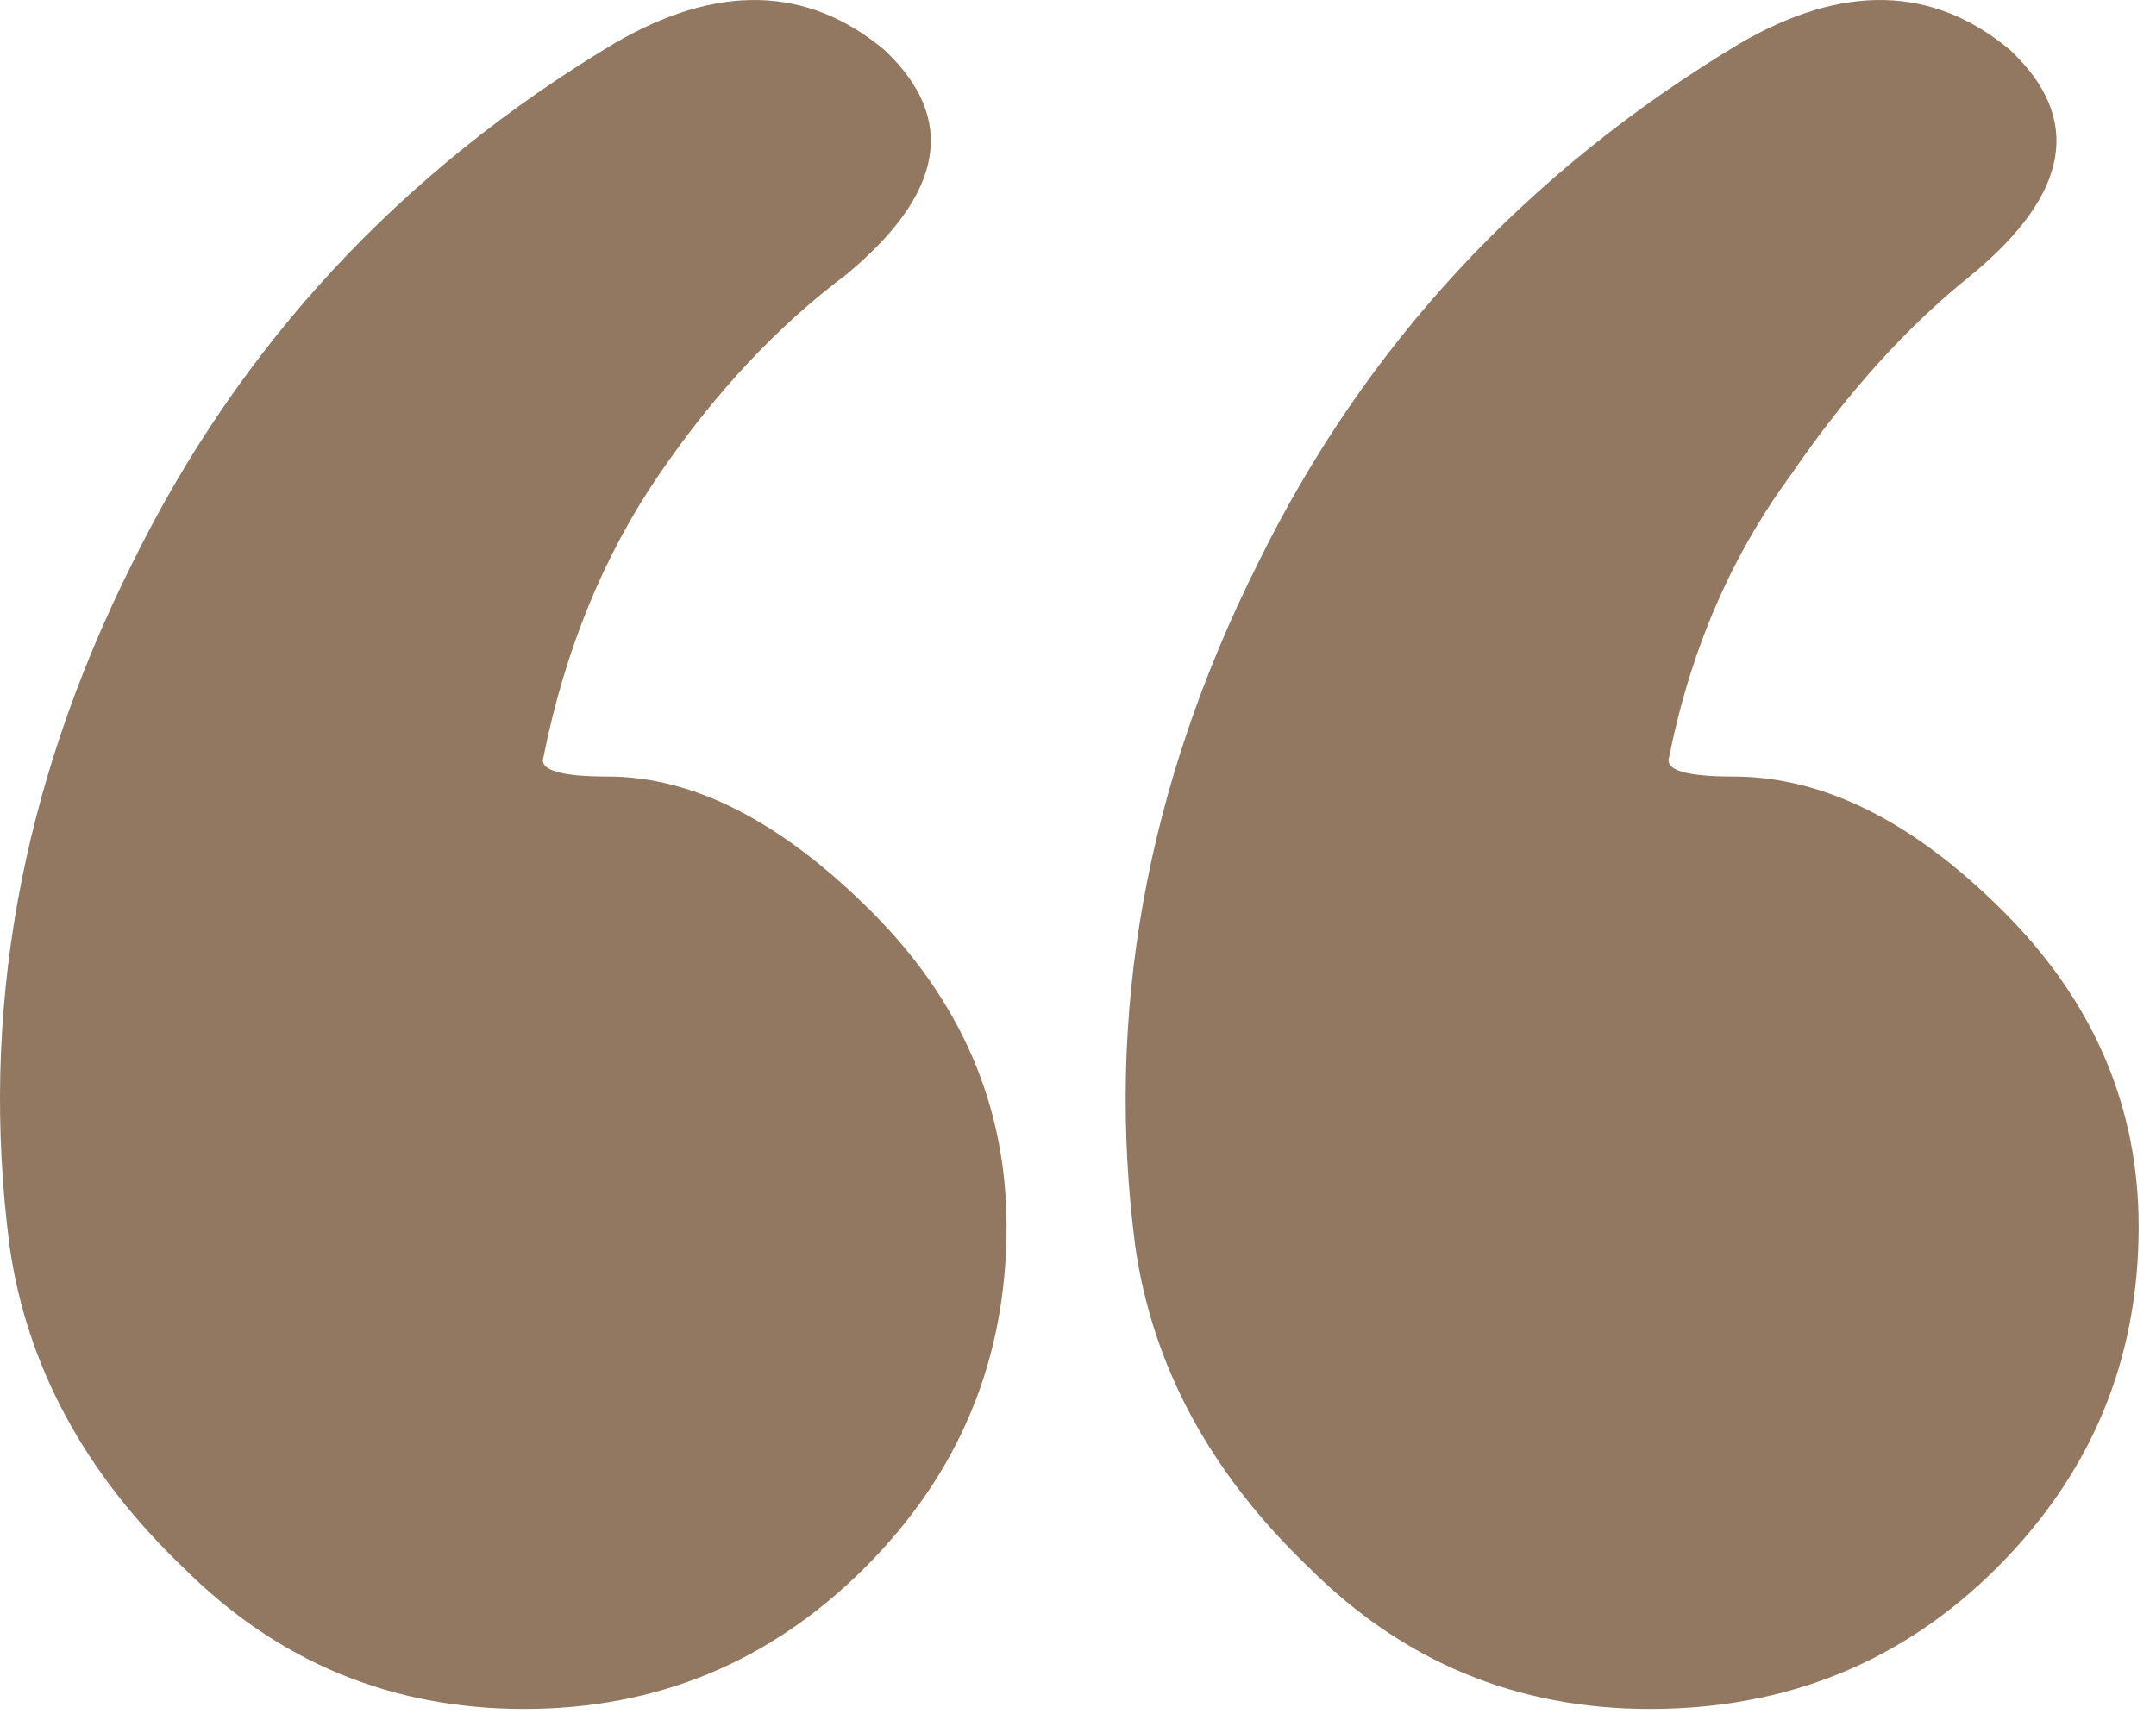 <?xml version="1.0" encoding="UTF-8"?> <svg xmlns="http://www.w3.org/2000/svg" width="109" height="87" viewBox="0 0 109 87" fill="none"> <path d="M50.888 62.034C50.888 68.754 48.503 74.499 43.734 79.269C38.964 84.039 33.219 86.423 26.498 86.423C19.778 86.423 14.033 84.039 9.263 79.269C4.277 74.499 1.35 69.08 0.483 63.009C-1.035 51.302 1.025 39.812 6.662 28.539C12.082 17.482 20.211 8.702 31.051 2.198C36.254 -0.837 40.807 -0.729 44.709 2.523C48.395 5.992 47.745 9.786 42.758 13.905C39.29 16.506 36.146 19.867 33.328 23.986C30.509 28.105 28.558 32.874 27.474 38.294C27.257 38.945 28.341 39.27 30.726 39.27C35.062 39.27 39.506 41.546 44.059 46.099C48.612 50.652 50.888 55.963 50.888 62.034ZM108.123 62.034C108.123 68.754 105.738 74.499 100.968 79.269C96.199 84.039 90.345 86.423 83.408 86.423C76.687 86.423 70.942 84.039 66.172 79.269C61.186 74.499 58.259 69.08 57.392 63.009C55.874 51.302 57.934 39.812 63.571 28.539C68.991 17.482 77.121 8.702 87.96 2.198C93.164 -0.837 97.716 -0.729 101.619 2.523C105.304 5.992 104.654 9.786 99.668 13.905C96.415 16.506 93.38 19.867 90.562 23.986C87.527 28.105 85.467 32.874 84.383 38.294C84.166 38.945 85.251 39.27 87.635 39.27C92.188 39.27 96.741 41.546 101.293 46.099C105.846 50.652 108.123 55.963 108.123 62.034Z" fill="#927860"></path> </svg> 